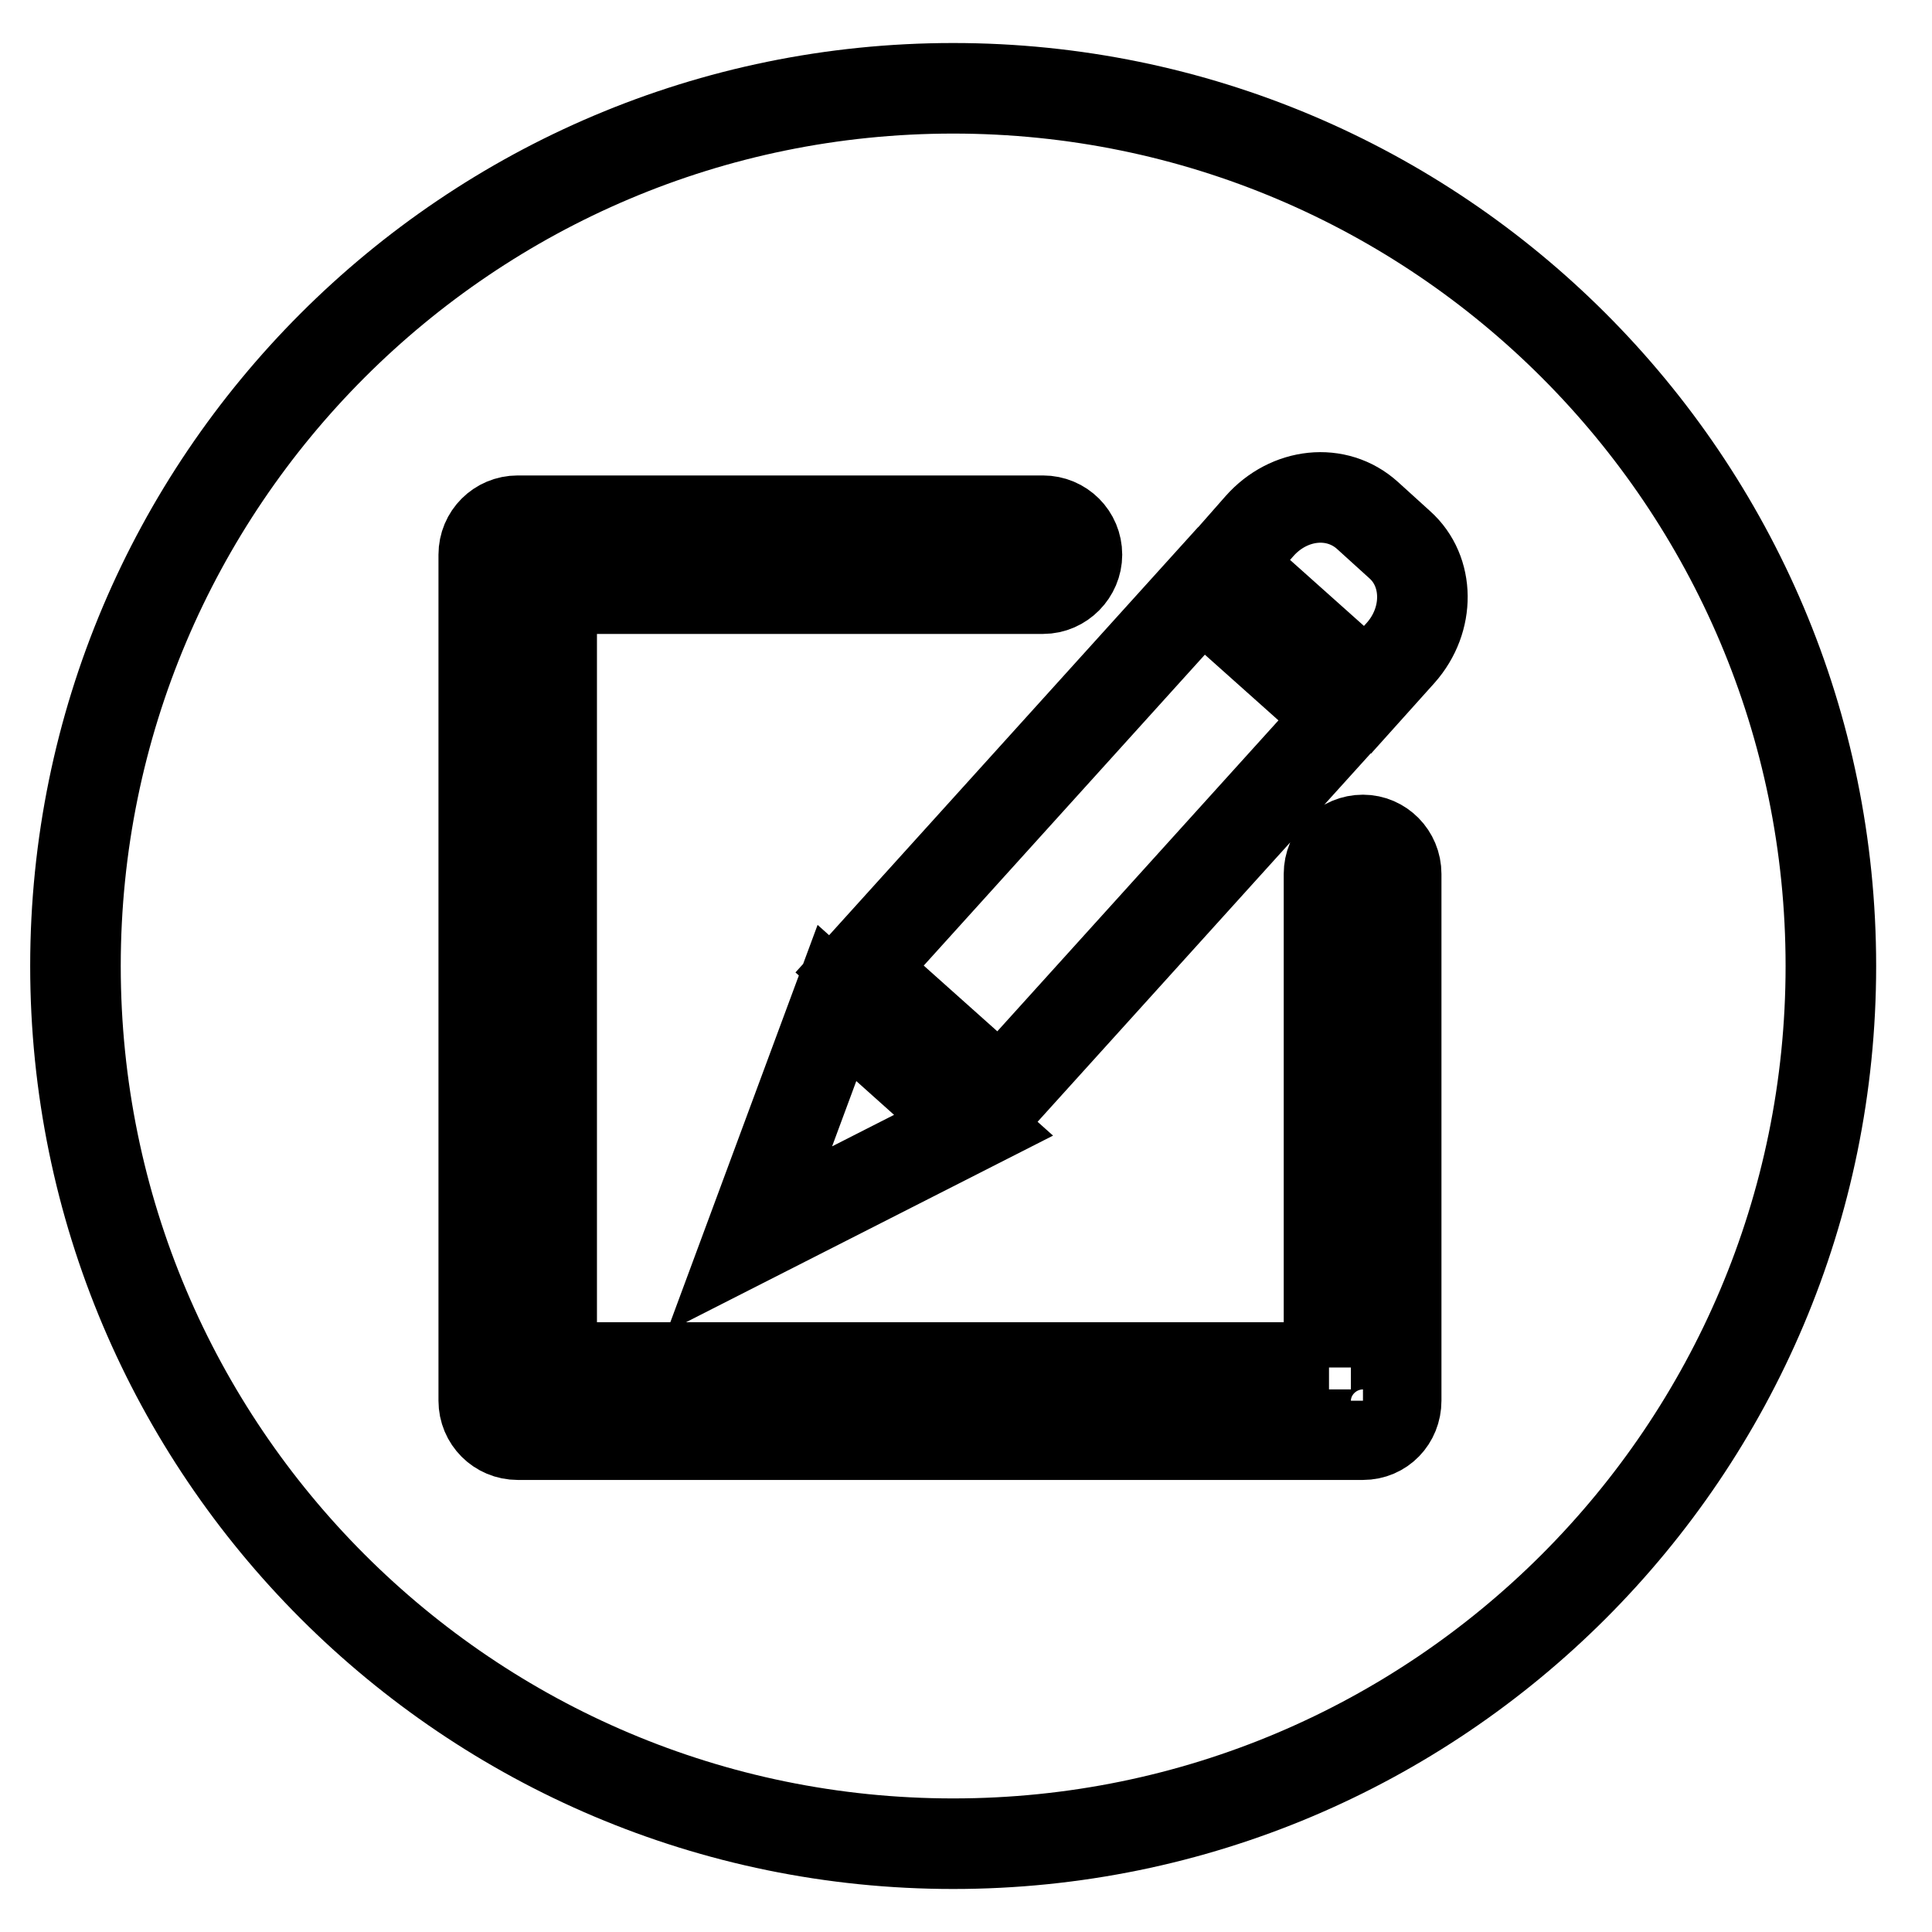 <?xml version="1.0" encoding="utf-8"?>
<!-- Svg Vector Icons : http://www.onlinewebfonts.com/icon -->
<!DOCTYPE svg PUBLIC "-//W3C//DTD SVG 1.1//EN" "http://www.w3.org/Graphics/SVG/1.1/DTD/svg11.dtd">
<svg version="1.1" xmlns="http://www.w3.org/2000/svg" xmlns:xlink="http://www.w3.org/1999/xlink" x="0px" y="0px" viewBox="0 0 256 256" enable-background="new 0 0 256 256" xml:space="preserve">
<g> <path stroke-width="12" fill-opacity="0" stroke="#000000"  d="M246,57.3L246,57.3L246,57.3L246,57.3z M10,128c0,64.2,52.1,116.3,116.3,116.3 c64.2,0,116.3-52.1,116.3-116.3c0-64.2-52.1-116.3-116.3-116.3C62.1,11.7,10,63.8,10,128z M185,185.6c0,2.5-2,4.5-4.4,4.5H68.6 c-2.5,0-4.5-2-4.5-4.5V73.5c0-2.5,2-4.5,4.5-4.5h69.6c2.5,0,4.5,2,4.5,4.5c0,2.4-2,4.5-4.5,4.5H73.1v103.2h103 M180.6,190.1 c2.5,0,4.4-2,4.4-4.5v-69.8c0-2.5-2-4.5-4.4-4.5c-2.5,0-4.5,2-4.5,4.5v65.4 M149.3,108.3L149.3,108.3L149.3,108.3L149.3,108.3z  M99.3,164.2l29.7-15.1l-18.1-16.2L99.3,164.2z M113.9,128.4l18.7,16.7l45.3-50.1l-18.7-16.7L113.9,128.4z M166.9,69.7l-4.4,5 l18.7,16.7l4.4-4.9c3.9-4.4,3.8-10.8-0.1-14.3l-4.3-3.9C177.1,64.6,170.8,65.3,166.9,69.7z"/></g>
</svg>